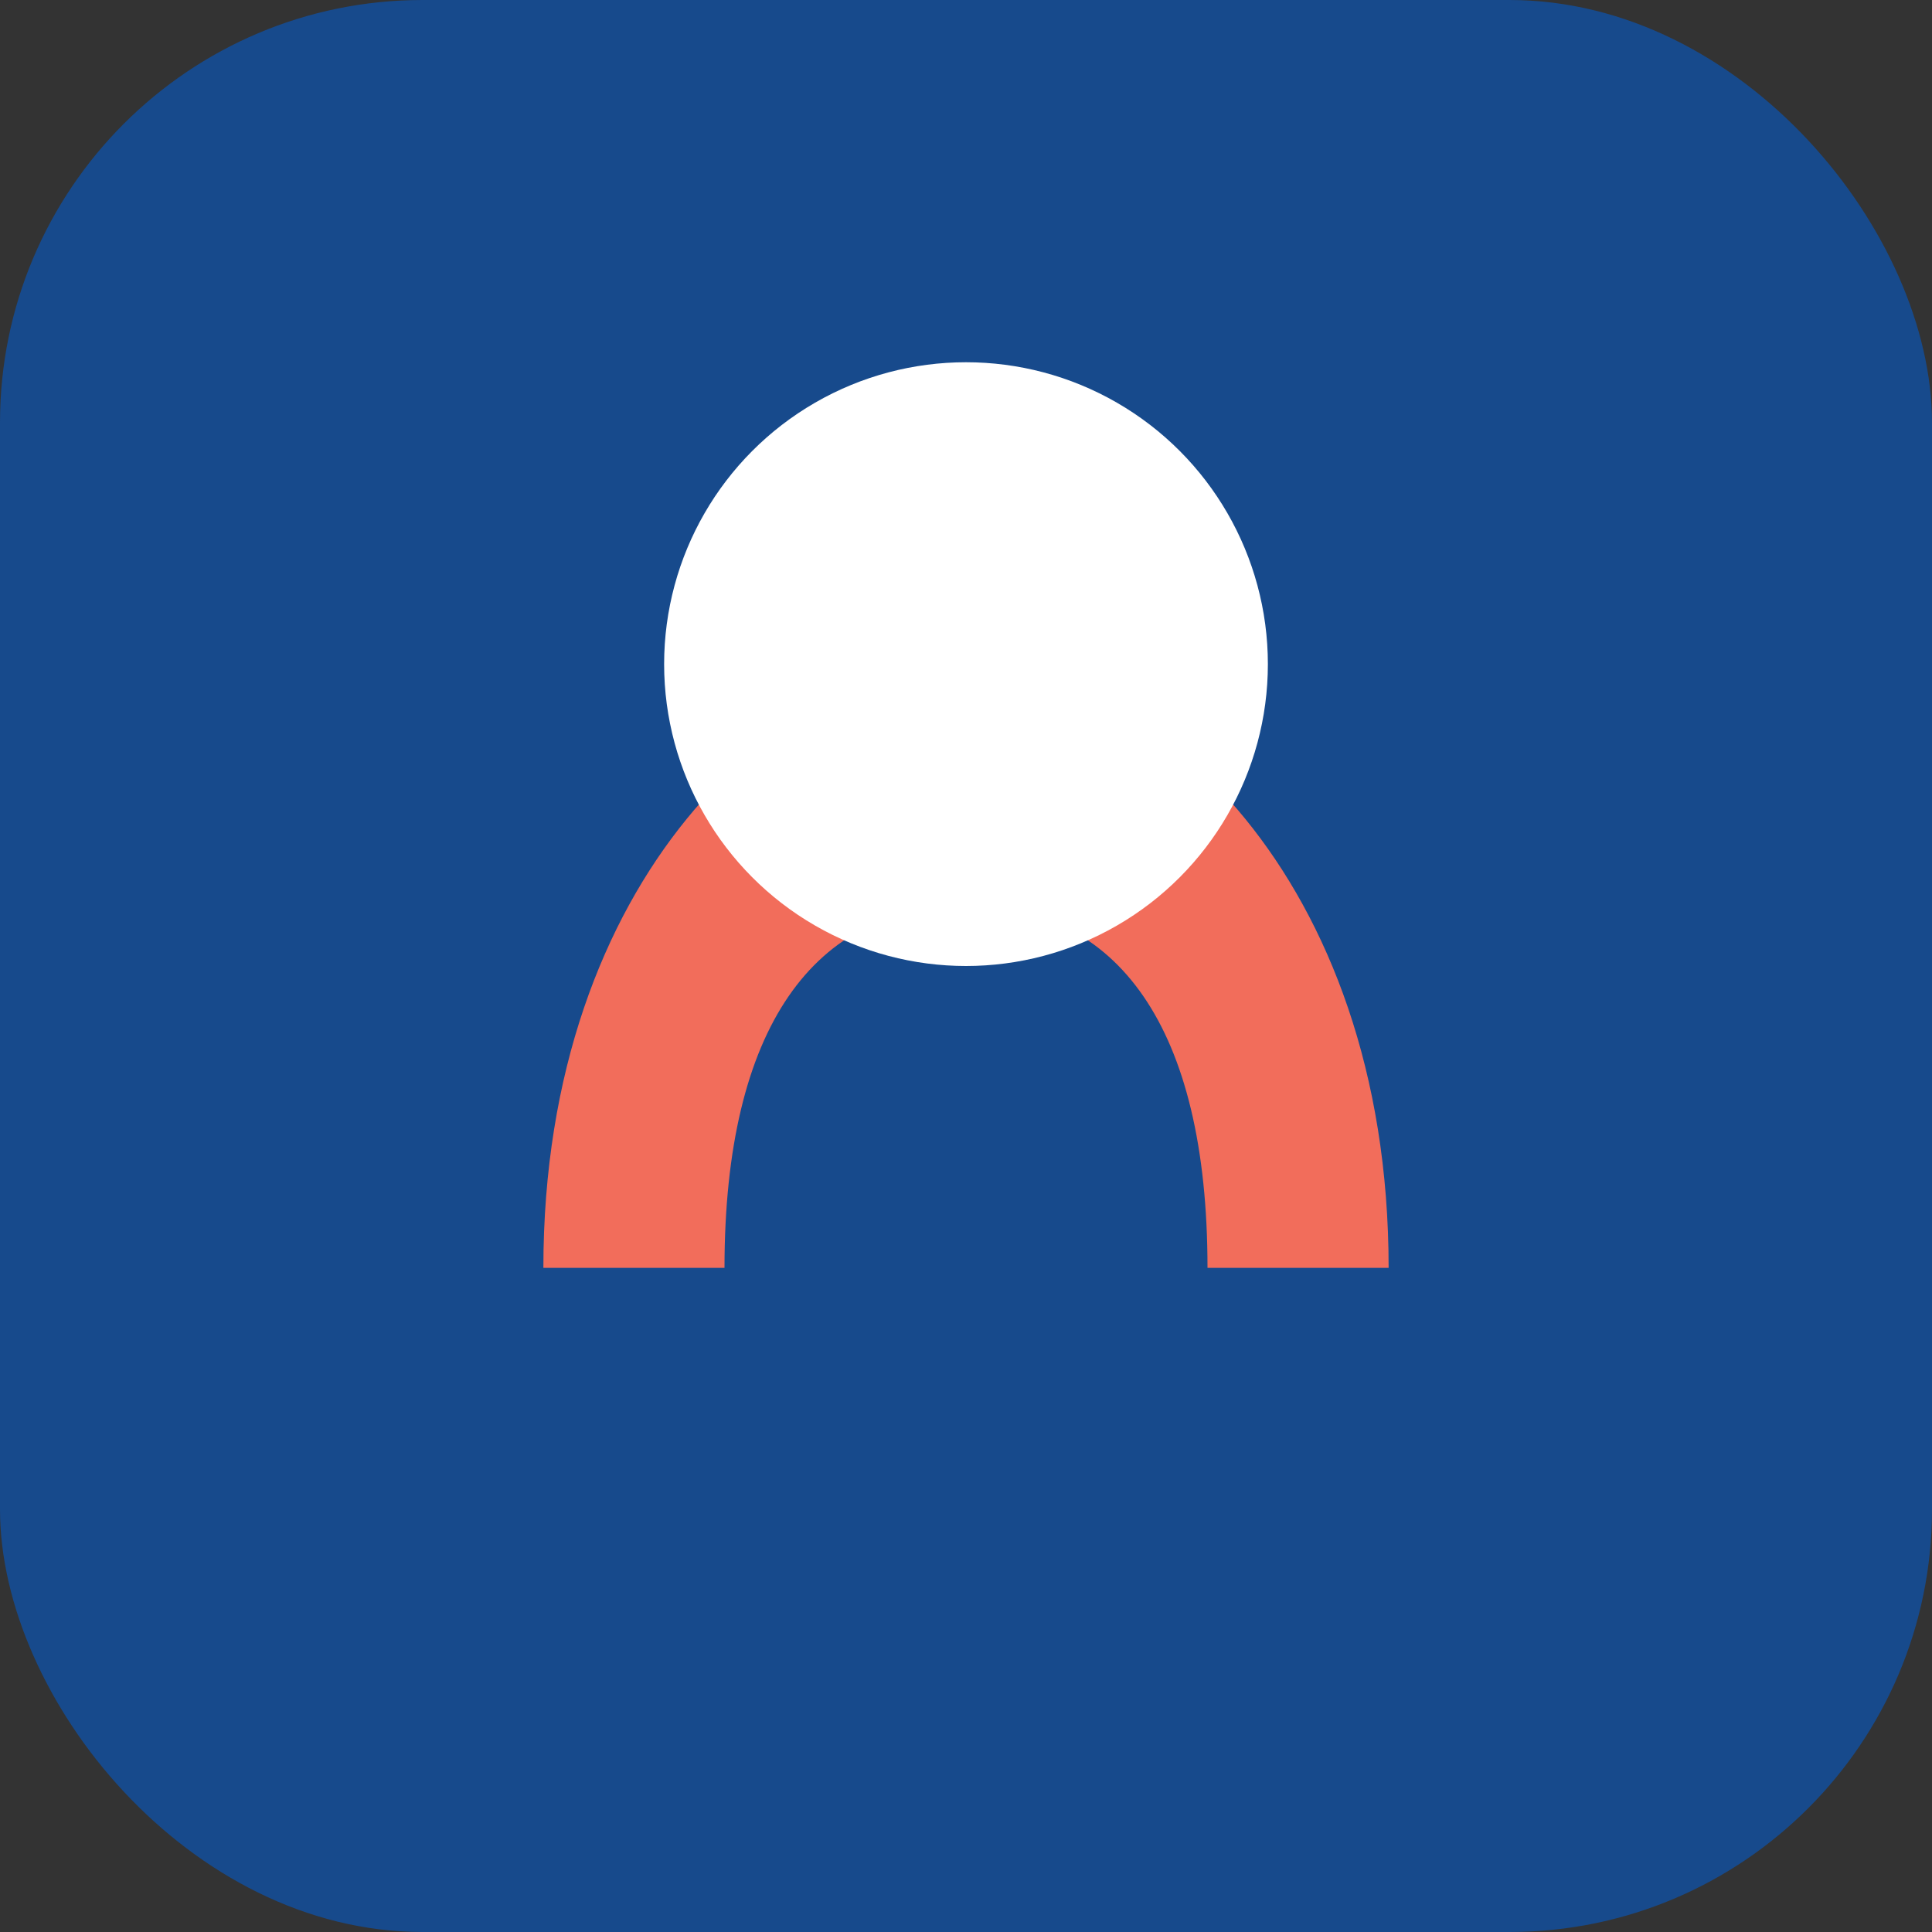 ﻿<svg xmlns='http://www.w3.org/2000/svg' viewBox='0 0 64 64'>
  <rect x="0" y="0" width="64" height="64" fill="#333333" stroke="none"/>
  <rect width='64' height='64' rx='14' fill='#174A8C'/>
  <path d='M18 42c0-13 8-20 14-20s14 7 14 20h-6c0-8-3-12-8-12s-8 4-8 12h-6z' fill='#F26D5B'/>
  <circle cx='32' cy='22' r='10' fill='#FFFFFF'/>
</svg>
